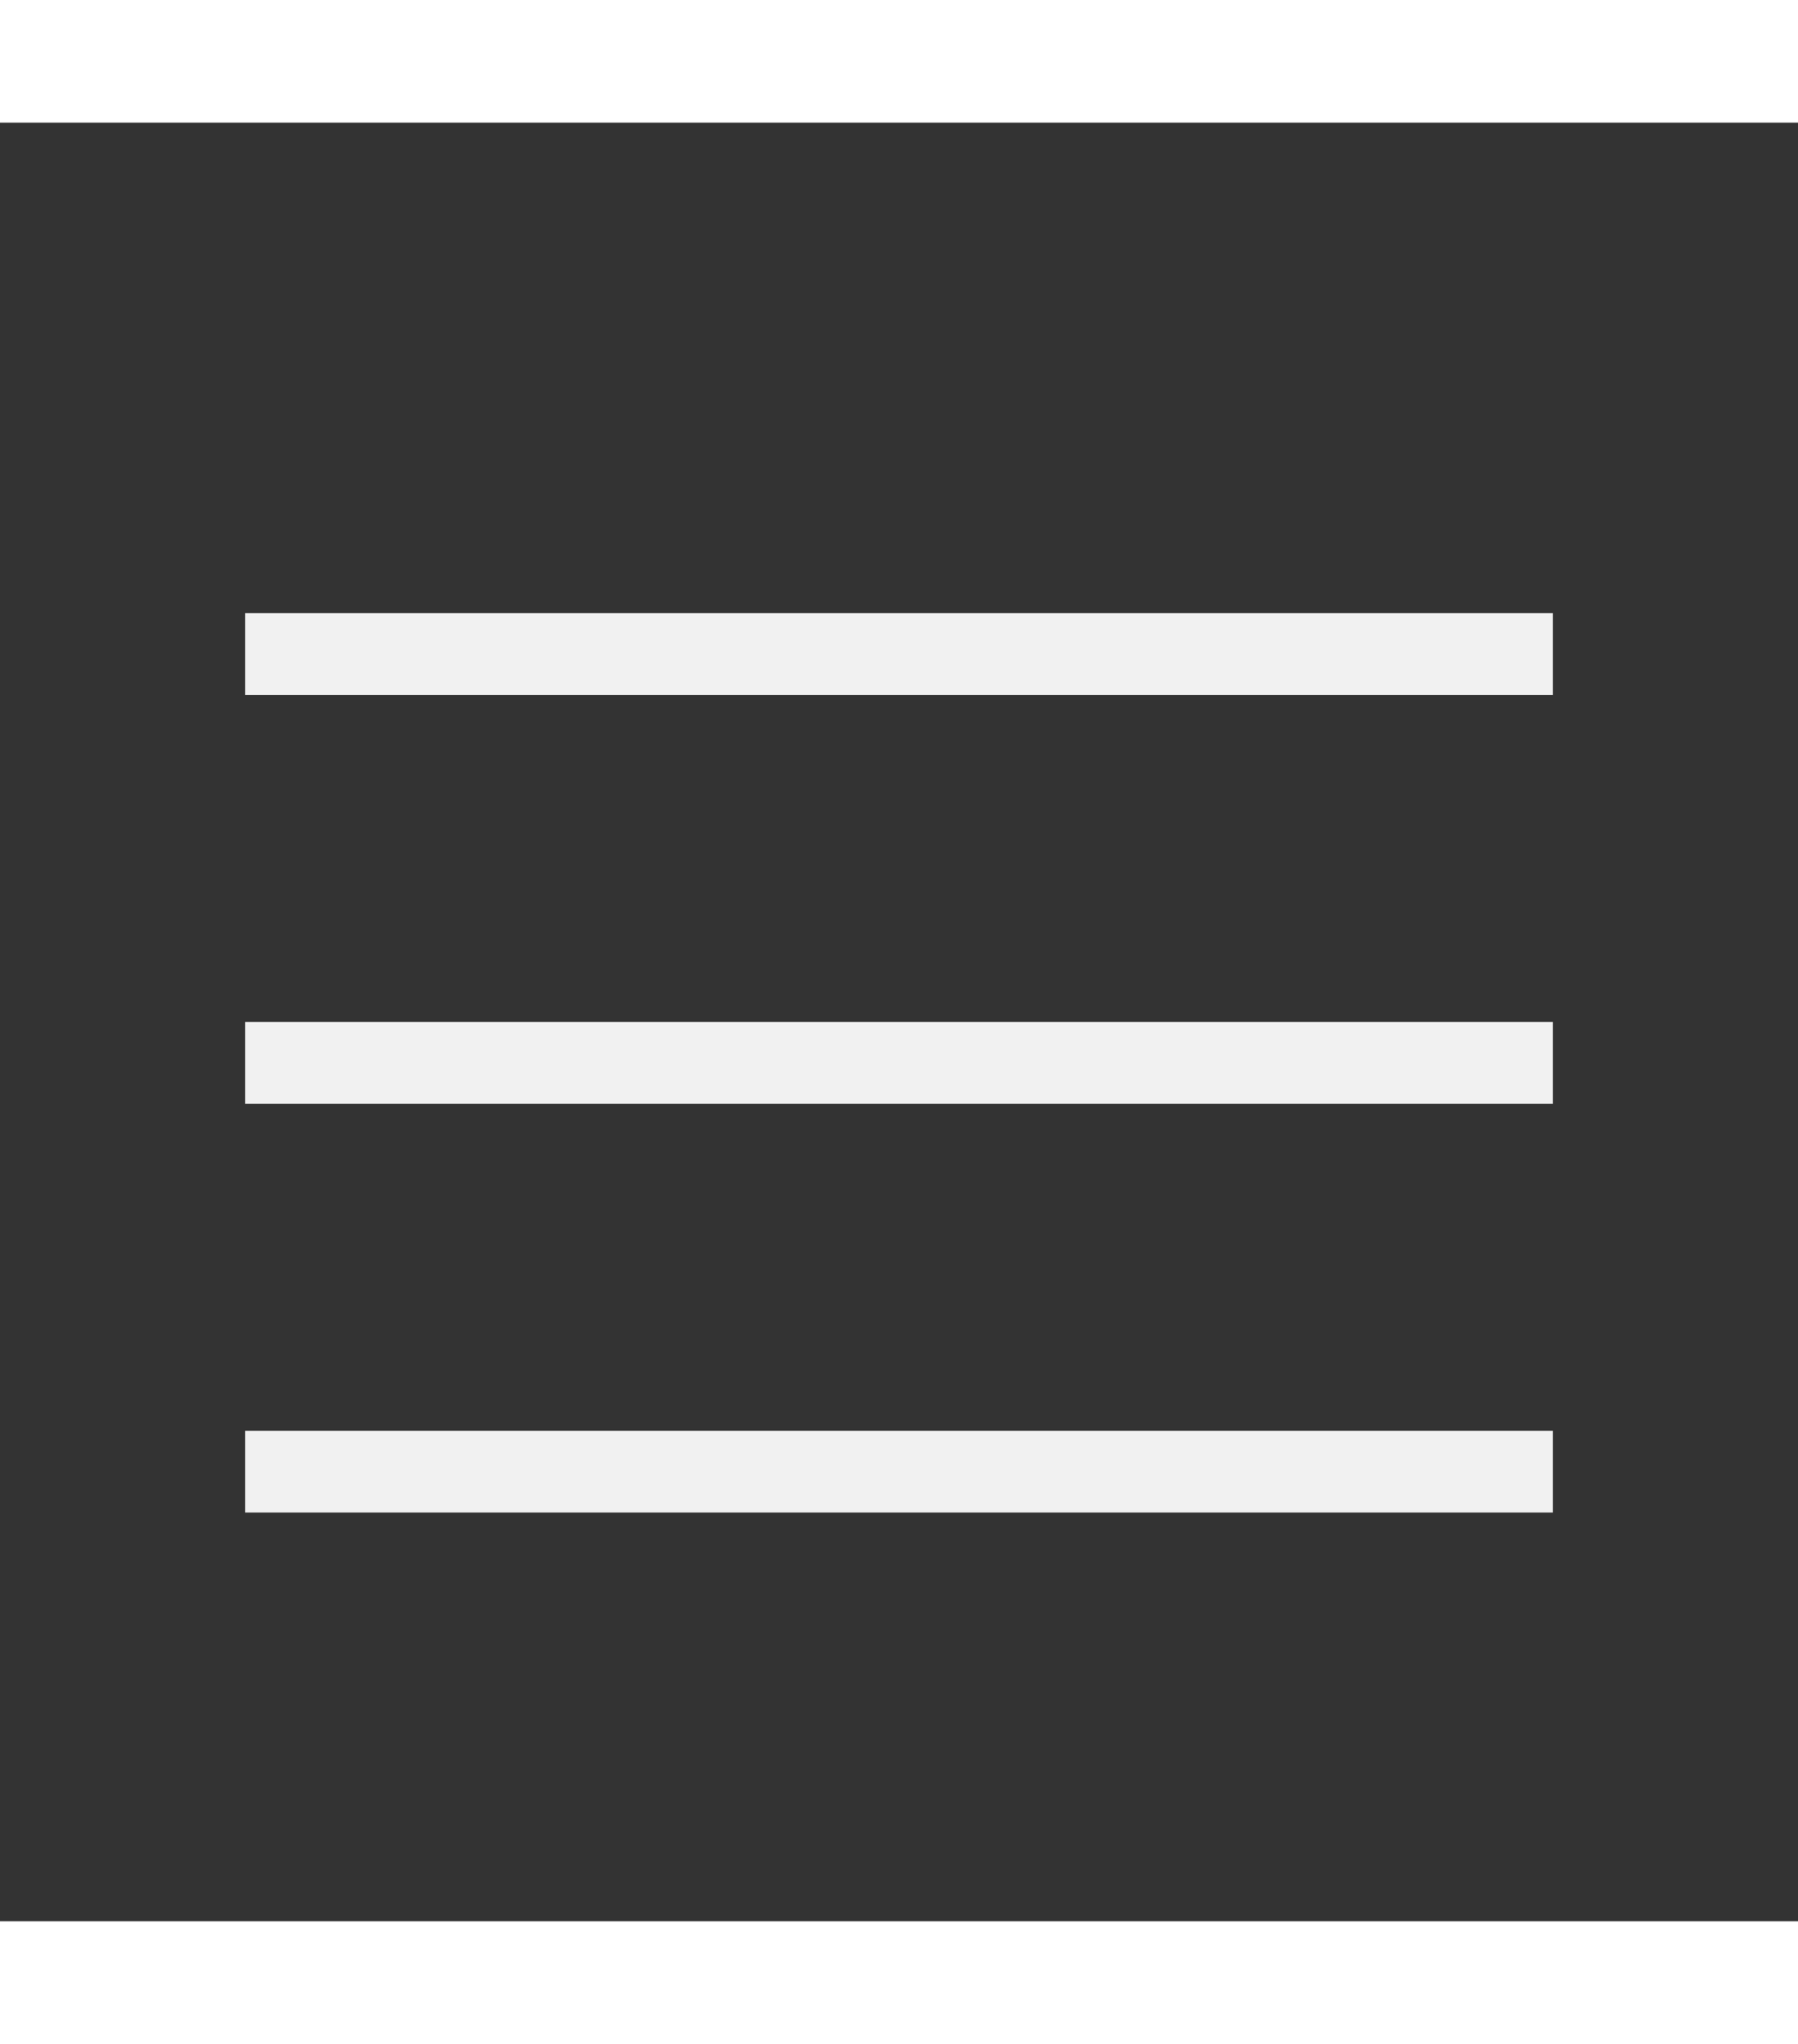 <svg xmlns="http://www.w3.org/2000/svg" id="More" width="22" height="22" viewBox="0 0 22 22" class="injected-svg" data-src="./static/media/More.bd66b077d524a9fd3cb373ba6a6c5d71.svg" xmlns:xlink="http://www.w3.org/1999/xlink" style="height: 25px">
  <rect x="0" y="0" width="22" height="22" fill="#333333" stroke="none"/>
  <rect id="Rectangle_126" data-name="Rectangle 126" width="22" height="22" fill="none"></rect>
  <g id="Group_2" data-name="Group 2" transform="translate(3 6)">
    <rect id="Rectangle" width="16" height="1" fill="#f1f1f1"></rect>
    <rect id="Rectangle_Copy_4" data-name="Rectangle Copy 4" width="16" height="1" transform="translate(0 5)" fill="#f1f1f1"></rect>
    <rect id="Rectangle_Copy_5" data-name="Rectangle Copy 5" width="16" height="1" transform="translate(0 10)" fill="#f1f1f1"></rect>
  </g>
</svg>